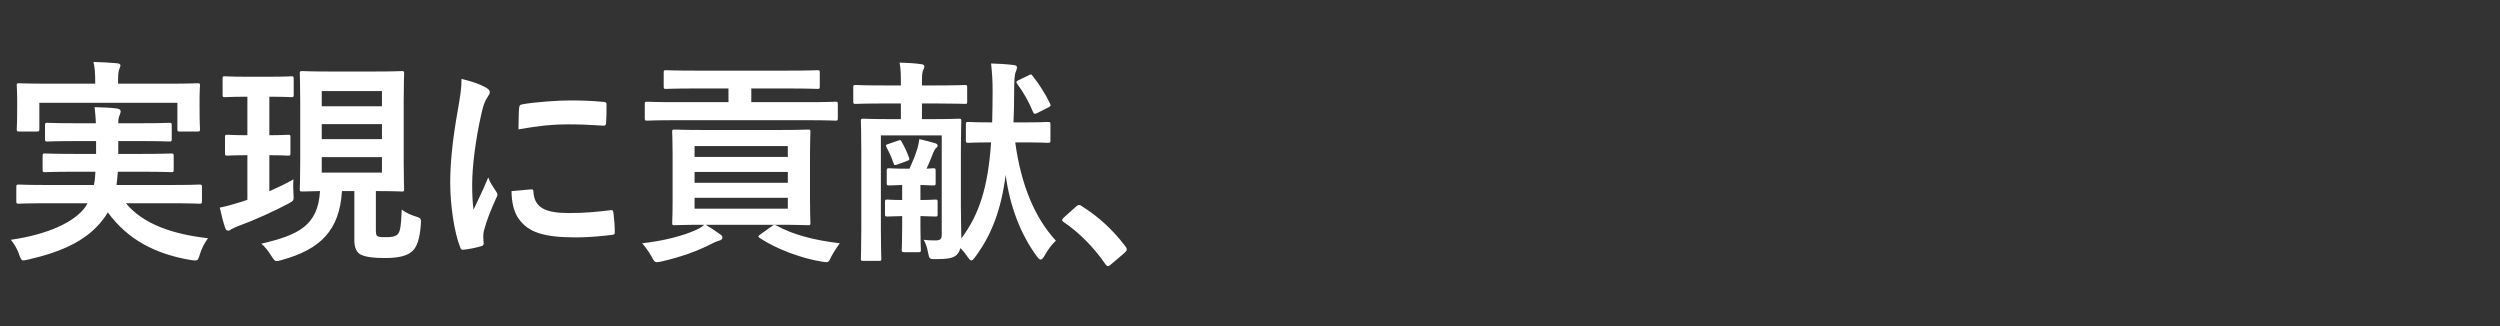 <svg width="460" height="60" viewBox="0 0 460 60" fill="none" xmlns="http://www.w3.org/2000/svg">
<rect x="0" y="0" width="460" height="60" fill="#333333" stroke="none"/>
<path d="M16.12 37.398H8.6C4.92 37.398 3.68 37.478 3.44 37.478C3.04 37.478 3 37.438 3 37.038V34.438C3 33.998 3.04 33.958 3.44 33.958C3.68 33.958 4.92 34.038 8.6 34.038H17.28C17.44 33.278 17.52 32.478 17.56 31.598H13.72C9.88 31.598 8.52 31.678 8.28 31.678C7.88 31.678 7.84 31.638 7.84 31.238V28.718C7.84 28.278 7.88 28.238 8.28 28.238C8.52 28.238 9.88 28.318 13.72 28.318H17.68V25.958H14C10.28 25.958 8.96 26.038 8.72 26.038C8.32 26.038 8.28 25.998 8.28 25.558V23.078C8.28 22.638 8.32 22.598 8.72 22.598C8.96 22.598 10.28 22.678 14 22.678H17.64C17.6 21.438 17.48 20.478 17.4 19.718C18.72 19.758 20.28 19.798 21.48 19.958C21.96 20.038 22.2 20.198 22.2 20.478C22.2 20.718 22.08 21.038 21.96 21.318C21.84 21.598 21.76 21.918 21.76 22.678H25.88C29.56 22.678 30.88 22.598 31.12 22.598C31.56 22.598 31.6 22.638 31.6 23.078V25.558C31.6 25.998 31.56 26.038 31.12 26.038C30.88 26.038 29.56 25.958 25.88 25.958H21.76V28.318H26.08C29.96 28.318 31.24 28.238 31.48 28.238C31.92 28.238 31.96 28.278 31.96 28.718V31.238C31.96 31.638 31.92 31.678 31.48 31.678C31.24 31.678 29.96 31.598 26.08 31.598H21.68C21.64 32.478 21.52 33.278 21.44 34.038H31.52C35.2 34.038 36.44 33.958 36.68 33.958C37.12 33.958 37.16 33.998 37.16 34.438V37.038C37.16 37.438 37.12 37.478 36.68 37.478C36.44 37.478 35.2 37.398 31.52 37.398H23.16C26.36 41.238 31.68 43.078 38.28 43.838C37.68 44.598 37.08 45.758 36.76 46.838C36.52 47.678 36.4 47.918 35.96 47.918C35.76 47.918 35.48 47.918 35.08 47.838C28.64 46.758 23.52 44.118 19.84 39.078C19.56 39.558 19.24 40.038 18.88 40.478C16.04 44.158 11.64 46.278 5.2 47.758C4.8 47.838 4.44 47.918 4.28 47.918C3.96 47.918 3.8 47.638 3.52 46.838C3.16 45.718 2.52 44.758 2 44.118C8.72 43.158 13.76 40.878 15.76 37.998L16.12 37.398ZM21.72 15.398H31.08C34.8 15.398 36.12 15.318 36.36 15.318C36.76 15.318 36.8 15.358 36.8 15.758C36.8 15.958 36.72 16.678 36.72 17.758V19.438C36.72 22.918 36.8 23.558 36.8 23.758C36.8 24.158 36.76 24.198 36.36 24.198H33.08C32.68 24.198 32.64 24.158 32.64 23.758V18.918H7.24V23.758C7.24 24.158 7.2 24.198 6.76 24.198H3.52C3.12 24.198 3.08 24.158 3.08 23.758C3.08 23.558 3.16 22.918 3.16 19.438V18.078C3.16 16.678 3.08 15.958 3.08 15.758C3.08 15.358 3.12 15.318 3.52 15.318C3.8 15.318 5.12 15.398 8.8 15.398H17.52V15.198C17.52 13.478 17.44 12.398 17.2 11.398C18.68 11.438 20.16 11.518 21.52 11.638C21.96 11.678 22.16 11.838 22.16 11.998C22.16 12.278 22.04 12.478 21.92 12.798C21.8 13.118 21.72 13.638 21.72 15.198V15.398Z" fill="white"/>
<path d="M69.16 35.158V42.278C69.16 43.078 69.2 43.358 69.6 43.518C69.88 43.638 70.36 43.638 71.04 43.638C72.04 43.638 72.64 43.558 73.12 43.158C73.68 42.678 73.8 41.398 73.92 38.558C74.84 39.278 75.76 39.598 76.52 39.838C77.44 40.118 77.52 40.238 77.44 41.238C77.24 43.998 76.72 45.478 75.8 46.278C74.88 47.078 73.32 47.478 70.84 47.478C68.8 47.478 67.44 47.318 66.44 46.878C65.64 46.518 65.2 45.598 65.2 44.238V35.158H62.92C62.48 42.398 58.96 45.878 51.84 47.838C51.44 47.958 51.12 48.038 50.96 48.038C50.56 48.038 50.4 47.838 49.92 47.078C49.32 46.118 48.72 45.358 48.08 44.838C54.96 43.238 58.52 41.478 58.88 35.158C56.64 35.198 55.8 35.238 55.6 35.238C55.2 35.238 55.16 35.198 55.16 34.798C55.16 34.518 55.24 33.078 55.24 29.918V18.438C55.24 15.278 55.16 13.798 55.16 13.558C55.16 13.118 55.2 13.078 55.6 13.078C55.84 13.078 57.04 13.158 60.6 13.158H68.92C72.48 13.158 73.64 13.078 73.92 13.078C74.32 13.078 74.36 13.118 74.36 13.558C74.36 13.798 74.28 15.278 74.28 18.438V29.918C74.28 33.078 74.36 34.558 74.36 34.798C74.36 35.198 74.32 35.238 73.92 35.238C73.64 35.238 72.48 35.158 69.16 35.158ZM70.28 31.758V28.918H59.2V31.758H70.28ZM70.28 16.758H59.2V19.558H70.28V16.758ZM59.2 25.598H70.28V22.838H59.2V25.598ZM49.72 17.798H49.56V24.878C51.96 24.878 52.76 24.798 53 24.798C53.4 24.798 53.44 24.838 53.44 25.238V28.198C53.44 28.598 53.4 28.638 53 28.638C52.76 28.638 51.96 28.558 49.56 28.558V35.198C51.08 34.518 52.6 33.798 54 32.998C53.92 33.878 53.96 34.798 54 35.638C54.08 36.918 54.08 36.918 53.04 37.478C50.24 38.958 46.88 40.478 43.84 41.598C43.2 41.838 42.8 42.038 42.6 42.158C42.32 42.358 42.2 42.438 41.96 42.438C41.76 42.438 41.56 42.318 41.44 41.958C41.08 40.918 40.76 39.638 40.44 38.198C41.64 37.958 42.8 37.638 44.2 37.198C44.64 37.078 45.08 36.918 45.52 36.758V28.558C42.92 28.558 42.08 28.638 41.84 28.638C41.44 28.638 41.4 28.598 41.4 28.198V25.238C41.4 24.838 41.44 24.798 41.84 24.798C42.08 24.798 42.92 24.878 45.52 24.878V17.798H45.28C42.48 17.798 41.6 17.878 41.36 17.878C41 17.878 40.96 17.838 40.96 17.398V14.478C40.96 14.078 41 14.038 41.36 14.038C41.6 14.038 42.48 14.118 45.28 14.118H49.72C52.52 14.118 53.36 14.038 53.6 14.038C54 14.038 54.04 14.078 54.04 14.478V17.398C54.04 17.838 54 17.878 53.6 17.878C53.36 17.878 52.52 17.798 49.72 17.798Z" fill="white"/>
<path d="M84.92 14.52C86.72 14.96 88 15.36 89.2 15.999C89.88 16.36 90.12 16.599 90.12 16.959C90.12 17.239 90.04 17.36 89.52 18.16C89.12 18.88 88.92 19.439 88.56 21C87.44 25.959 86.88 30.88 86.88 33.919C86.88 35.88 86.96 37.2 87.12 38.599C87.96 36.76 88.68 35.44 89.84 32.639C90.16 33.639 90.68 34.279 91.24 35.16C91.36 35.359 91.52 35.599 91.52 35.76C91.52 36.039 91.44 36.2 91.32 36.4C90.4 38.48 89.64 40.2 89.04 42.44C88.96 42.679 88.92 43.12 88.92 43.679C88.92 44.16 89 44.48 89 44.8C89 45.08 88.84 45.239 88.48 45.319C87.48 45.599 86.36 45.84 85.2 45.959C84.92 45.999 84.76 45.8 84.68 45.52C83.56 42.719 82.84 37.639 82.84 33.599C82.84 30 83.28 25.64 84.2 20.48C84.72 17.52 84.92 16.2 84.92 14.52ZM94.12 35.16L97.76 34.84C98.08 34.8 98.16 34.999 98.16 35.44C98.4 38.2 100.32 39.2 104.68 39.2C107.68 39.2 109.64 38.999 112.32 38.679C112.72 38.639 112.8 38.679 112.88 39.2C113 40.039 113.12 41.599 113.12 42.639C113.12 43.12 113.12 43.16 112.44 43.239C109.72 43.559 107.8 43.679 105.92 43.679C100 43.679 97.24 42.719 95.52 40.359C94.52 39.08 94.12 37.039 94.12 35.16ZM95.4 23.799C95.44 21.559 95.44 20.559 95.52 19.88C95.56 19.399 95.68 19.279 96.08 19.2C98.44 18.759 102.92 18.48 104.76 18.48C107.16 18.48 109 18.559 110.68 18.72C111.52 18.759 111.6 18.84 111.6 19.239C111.6 20.439 111.6 21.52 111.52 22.64C111.48 23 111.36 23.16 111 23.119C108.6 22.959 106.52 22.88 104.48 22.88C101.8 22.88 99.2 23.119 95.4 23.799Z" fill="white"/>
<path d="M129.68 23.918H143.16C147.04 23.918 148.4 23.838 148.68 23.838C149.08 23.838 149.12 23.878 149.12 24.278C149.12 24.518 149.04 25.718 149.04 28.478V36.798C149.04 39.638 149.12 40.758 149.12 40.998C149.12 41.398 149.08 41.438 148.68 41.438C148.4 41.438 147.04 41.358 143.16 41.358H129.84C130.8 41.918 131.56 42.438 132.4 43.038C132.84 43.318 132.92 43.478 132.92 43.718C132.92 43.958 132.8 44.158 132.32 44.278C131.88 44.398 131.44 44.598 130.8 44.918C128.6 46.078 125.4 47.278 121.68 48.118C121.28 48.198 121.04 48.238 120.84 48.238C120.48 48.238 120.28 47.998 119.88 47.198C119.44 46.398 118.72 45.398 118.16 44.758C121.92 44.358 125.72 43.398 128.04 42.318C128.6 42.078 129.08 41.798 129.6 41.358C125.76 41.358 124.4 41.438 124.12 41.438C123.72 41.438 123.68 41.398 123.68 40.998C123.68 40.758 123.76 39.638 123.76 36.838V28.478C123.76 25.718 123.68 24.558 123.68 24.278C123.68 23.878 123.72 23.838 124.12 23.838C124.4 23.838 125.8 23.918 129.68 23.918ZM144.96 38.398V36.398H127.8V38.398H144.96ZM144.96 26.878H127.8V28.878H144.96V26.878ZM127.8 33.638H144.96V31.638H127.8V33.638ZM134.04 16.278H128.04C124.16 16.278 122.76 16.358 122.52 16.358C122.16 16.358 122.12 16.318 122.12 15.878V13.358C122.12 12.958 122.16 12.918 122.52 12.918C122.76 12.918 124.16 12.998 128.04 12.998H144.88C148.8 12.998 150.2 12.918 150.4 12.918C150.8 12.918 150.84 12.958 150.84 13.358V15.878C150.84 16.318 150.8 16.358 150.4 16.358C150.2 16.358 148.8 16.278 144.88 16.278H138.24V18.798H148.68C152.24 18.798 153.48 18.718 153.72 18.718C154.12 18.718 154.16 18.758 154.16 19.158V21.718C154.16 22.158 154.12 22.198 153.72 22.198C153.48 22.198 152.24 22.118 148.68 22.118H124.12C120.56 22.118 119.36 22.198 119.12 22.198C118.68 22.198 118.64 22.158 118.64 21.718V19.158C118.64 18.758 118.68 18.718 119.12 18.718C119.36 18.718 120.56 18.798 124.12 18.798H134.04V16.278ZM139.92 43.118L142 41.638C142.36 41.358 142.48 41.278 142.88 41.518C146 43.198 149.72 44.198 154.52 44.758C154.04 45.398 153.44 46.318 152.92 47.278C152.6 47.998 152.44 48.238 152.08 48.238C151.92 48.238 151.68 48.198 151.32 48.158C147.48 47.558 142.8 45.798 139.8 43.798C139.44 43.558 139.48 43.438 139.92 43.118Z" fill="white"/>
<path d="M188.44 26.2H186.8C187.92 34.319 190.52 40.2 194.28 44.279C193.48 45.039 192.8 45.959 192.2 47.039C191.92 47.52 191.72 47.76 191.48 47.76C191.28 47.76 191.08 47.559 190.8 47.2C187.76 43.08 185.8 37.88 185.04 32.2C184.2 38.719 182.4 43.279 179.44 47.279C179.12 47.719 178.92 47.919 178.72 47.919C178.52 47.919 178.32 47.679 177.96 47.16C177.56 46.559 177.16 46.08 176.72 45.639C176.56 46.2 176.36 46.599 175.96 46.959C175.36 47.48 174.44 47.679 172.24 47.679C171 47.679 171 47.679 170.76 46.48C170.6 45.52 170.32 44.76 169.96 44.12C170.6 44.2 171.12 44.239 172.04 44.239C173.04 44.239 173.28 43.999 173.28 43.16V24.919H162.08V42.16C162.08 45.639 162.16 47.359 162.16 47.599C162.16 47.959 162.12 47.999 161.76 47.999H158.84C158.44 47.999 158.4 47.959 158.4 47.599C158.4 47.319 158.48 45.679 158.48 41.999V27.88C158.48 24.239 158.4 22.559 158.4 22.279C158.4 21.88 158.44 21.84 158.84 21.84C159.08 21.84 160.28 21.919 163.76 21.919H165.76V19.04H162.6C158.92 19.04 157.68 19.119 157.44 19.119C157.04 19.119 157 19.079 157 18.68V16.079C157 15.68 157.04 15.639 157.44 15.639C157.68 15.639 158.92 15.72 162.6 15.72H165.76V15.52C165.76 13.759 165.76 12.72 165.52 11.52C166.96 11.559 168.32 11.639 169.48 11.8C169.88 11.839 170.08 11.999 170.08 12.2C170.08 12.44 170 12.639 169.84 12.96C169.72 13.239 169.64 13.72 169.64 14.88V15.72H172.36C176.04 15.72 177.32 15.639 177.56 15.639C177.92 15.639 177.96 15.68 177.96 16.079V18.68C177.96 19.079 177.92 19.119 177.56 19.119C177.32 19.119 176.04 19.04 172.36 19.04H169.64V21.919H171.52C175 21.919 176.2 21.84 176.44 21.84C176.84 21.84 176.88 21.88 176.88 22.279C176.88 22.52 176.8 24.439 176.8 28.2V37.719C176.8 40.039 176.88 42.639 176.88 43.88C180.2 39.44 181.8 34.44 182.36 26.2C179.4 26.2 178.4 26.279 178.16 26.279C177.76 26.279 177.72 26.239 177.72 25.84V22.88C177.72 22.48 177.76 22.439 178.16 22.439C178.4 22.439 179.44 22.52 182.56 22.52C182.6 20.759 182.64 18.84 182.64 16.759C182.64 14.839 182.56 13.6 182.36 11.68C183.76 11.72 185.2 11.8 186.48 11.96C186.92 11.999 187.12 12.159 187.12 12.36C187.12 12.72 187 12.919 186.88 13.28C186.72 13.68 186.6 14.319 186.6 17.16C186.6 19.119 186.56 20.88 186.48 22.52H188.44C191.56 22.52 192.56 22.439 192.8 22.439C193.24 22.439 193.28 22.48 193.28 22.88V25.84C193.28 26.239 193.24 26.279 192.8 26.279C192.56 26.279 191.56 26.2 188.44 26.2ZM166 41.959V39.76C164.16 39.8 163.48 39.84 163.28 39.84C162.88 39.84 162.84 39.8 162.84 39.44V37.16C162.84 36.76 162.88 36.719 163.28 36.719C163.48 36.719 164.16 36.8 166 36.8V34.039C164.52 34.08 163.84 34.12 163.64 34.12C163.2 34.12 163.16 34.08 163.16 33.679V31.439C163.16 31 163.2 30.959 163.64 30.959C163.88 30.959 164.64 31.04 166.52 31.04H167.36C168 29.599 168.48 28.399 168.84 27.2C168.96 26.72 169.08 26.2 169.16 25.599C170.04 25.799 171.32 26.119 172.08 26.36C172.36 26.439 172.52 26.599 172.52 26.759C172.52 26.959 172.44 27.079 172.24 27.239C172.08 27.36 171.92 27.64 171.76 28C171.32 29.079 171 29.959 170.48 31.04C171.08 31 171.52 30.959 171.68 30.959C172.12 30.959 172.16 31 172.16 31.439V33.679C172.16 34.08 172.12 34.12 171.68 34.12C171.44 34.12 170.76 34.08 169.36 34.039V36.8C171.2 36.8 171.84 36.719 172.08 36.719C172.48 36.719 172.52 36.76 172.52 37.16V39.44C172.52 39.8 172.48 39.84 172.08 39.84C171.84 39.84 171.2 39.8 169.36 39.76V41.959C169.36 44.52 169.44 45.719 169.44 45.959C169.44 46.359 169.4 46.4 169 46.4H166.4C165.96 46.4 165.92 46.359 165.92 45.959C165.92 45.679 166 44.52 166 41.959ZM187.48 14.72L189.24 13.88C189.68 13.639 189.72 13.6 190 13.96C191.24 15.52 192.32 17.239 193.2 19.04C193.4 19.439 193.36 19.52 192.84 19.799L190.84 20.799C190.36 21.04 190.24 20.959 190.08 20.599C189.24 18.599 188.28 16.919 187.2 15.479C186.92 15.12 186.96 14.96 187.48 14.72ZM163.48 26.48L165.24 25.88C165.68 25.72 165.72 25.72 165.92 26.119C166.36 26.88 166.84 27.84 167.24 28.959C167.4 29.36 167.36 29.439 166.84 29.64L165.08 30.279C164.6 30.439 164.56 30.439 164.4 30C164 28.84 163.6 28 163.12 27.079C162.92 26.68 163 26.64 163.48 26.48Z" fill="white"/>
<path d="M195.72 40.039L197.96 38.039C198.24 37.759 198.44 37.719 198.56 37.719C198.68 37.719 198.84 37.759 199.08 37.959C202.04 39.799 204.68 42.199 207.04 45.279C207.28 45.599 207.32 45.719 207.32 45.879C207.32 46.079 207.24 46.239 206.92 46.519L204.48 48.599C204.2 48.839 204.04 48.959 203.92 48.959C203.72 48.959 203.56 48.879 203.36 48.559C201.24 45.479 198.52 42.759 195.8 40.919C195.56 40.759 195.44 40.639 195.44 40.519C195.44 40.399 195.52 40.279 195.72 40.039Z" fill="white"/>
</svg>
